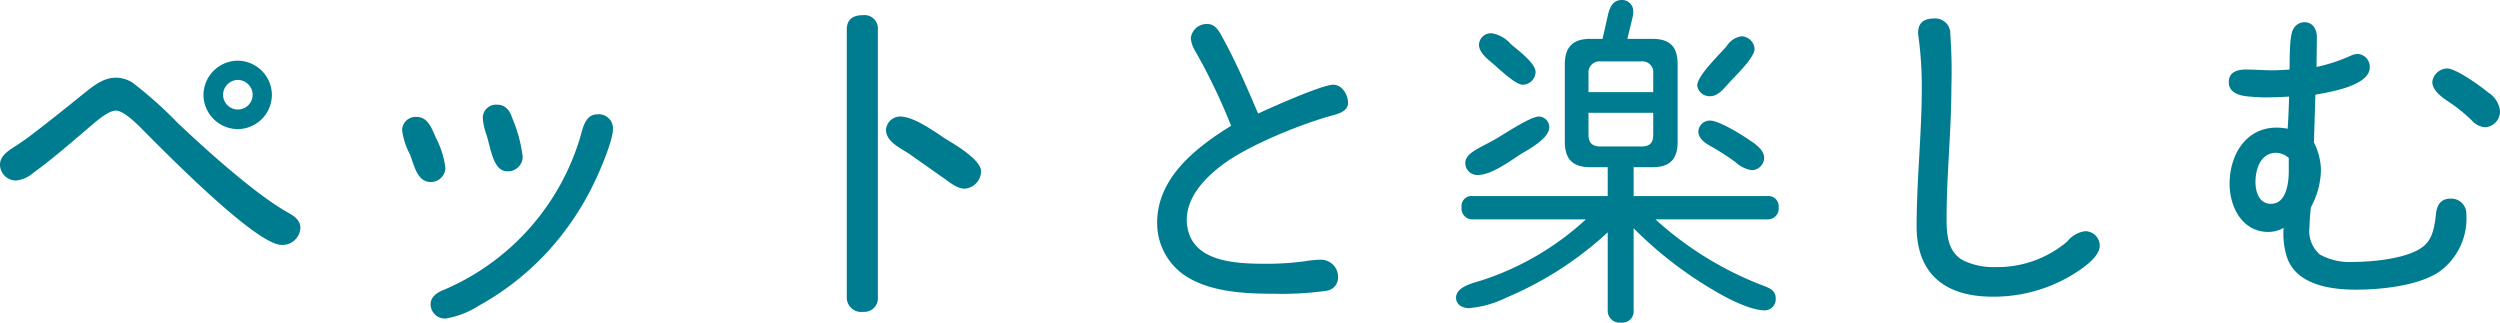 <svg xmlns="http://www.w3.org/2000/svg" width="270.32" height="34.88" viewBox="0 0 270.32 34.88"><path data-name="パス 3601" d="M25.72 6.56A3.739 3.739 0 0 0 22 10.28a3.731 3.731 0 0 0 3.72 3.68 3.722 3.722 0 0 0 3.68-3.68 3.731 3.731 0 0 0-3.68-3.72Zm4.72 19.92a1.933 1.933 0 0 0 2.04-1.84c0-.84-.68-1.28-1.32-1.64-3.52-1.96-8.96-6.88-11.96-9.72a44.532 44.532 0 0 0-4.84-4.32 3.322 3.322 0 0 0-1.84-.56c-1.48 0-2.64 1.08-3.72 1.92a210.32 210.32 0 0 1-5.84 4.6l-1.04.72C1.12 16.16 0 16.76 0 17.8a1.733 1.733 0 0 0 1.72 1.72 3.313 3.313 0 0 0 1.84-.8c2-1.44 3.88-3.08 5.76-4.68.68-.56 2.28-2.08 3.2-2.08.96 0 2.56 1.72 3.28 2.44 2.28 2.28 11.92 12.08 14.64 12.08ZM25.72 8.64a1.631 1.631 0 0 1 1.6 1.6 1.6 1.6 0 0 1-1.6 1.6 1.6 1.6 0 0 1-1.6-1.6 1.631 1.631 0 0 1 1.6-1.6Zm30.8 8.32a15.275 15.275 0 0 0-1.12-4.16c-.24-.8-.72-1.48-1.64-1.48a1.432 1.432 0 0 0-1.56 1.4 6.635 6.635 0 0 0 .44 1.96c.44 1.48.72 3.84 2.2 3.84a1.59 1.59 0 0 0 1.68-1.56Zm-9.96 15.96a1.548 1.548 0 0 0 1.64 1.52 9.514 9.514 0 0 0 3.6-1.4 29.533 29.533 0 0 0 7.28-5.68 30.685 30.685 0 0 0 5.28-7.84c.56-1.16 1.92-4.36 1.92-5.56a1.534 1.534 0 0 0-1.68-1.6c-1.28 0-1.56 1.4-1.84 2.4a26.018 26.018 0 0 1-14.72 16.56c-.72.28-1.48.72-1.48 1.6Zm-1.52-20.28a1.464 1.464 0 0 0-1.56 1.44 7.623 7.623 0 0 0 .84 2.6c.44 1.08.76 3 2.24 3a1.563 1.563 0 0 0 1.6-1.52 9.311 9.311 0 0 0-1-3.2c-.44-.96-.84-2.32-2.12-2.32Zm46.52 19.48a1.557 1.557 0 0 0 1.76 1.6 1.472 1.472 0 0 0 1.6-1.6V3.2a1.442 1.442 0 0 0-1.6-1.56c-1.08 0-1.76.44-1.76 1.56Zm4.24-18.08c0 1.28 1.6 2 2.52 2.6l3.52 2.48c.72.48 1.56 1.28 2.48 1.28a1.912 1.912 0 0 0 1.76-1.88c0-1.24-2.8-2.88-3.8-3.48-1.2-.8-3.48-2.44-4.92-2.44a1.539 1.539 0 0 0-1.56 1.44Zm37.32-.44c-3.76 2.32-8 5.6-8 10.48a6.839 6.839 0 0 0 2.68 5.48c2.68 2 6.64 2.2 9.84 2.2a34.543 34.543 0 0 0 5.8-.32 1.437 1.437 0 0 0 1.24-1.48 1.853 1.853 0 0 0-1.88-1.88 10.852 10.852 0 0 0-1.64.16 30.764 30.764 0 0 1-4.28.28c-3.56 0-8.44-.24-8.56-4.72 0-2.52 1.96-4.56 3.88-6 2.72-2.04 8.12-4.24 11.44-5.2.8-.24 2.12-.44 2.12-1.48 0-.88-.64-1.96-1.6-1.96-1.2 0-6.76 2.48-8.12 3.12-1.2-2.8-2.4-5.6-3.88-8.28-.32-.6-.76-1.4-1.56-1.4a1.728 1.728 0 0 0-1.84 1.52 3.086 3.086 0 0 0 .48 1.4 65.22 65.22 0 0 1 3.88 8.08Zm40.72 19.92a1.284 1.284 0 0 0 1.44 1.36 1.224 1.224 0 0 0 1.36-1.36v-8.84a42.418 42.418 0 0 0 8.68 6.72c1.4.84 3.92 2.16 5.52 2.16A1.214 1.214 0 0 0 192 32.2c0-.8-.72-1.08-1.36-1.32A36.756 36.756 0 0 1 179 23.72h12.12a1.17 1.17 0 0 0 1.2-1.32 1.1 1.1 0 0 0-1.2-1.2h-14.48v-3.12h2c1.92 0 2.76-.84 2.76-2.76V6.96c0-1.92-.84-2.76-2.76-2.76h-2.68l.56-2.28a3.5 3.5 0 0 0 .08-.64A1.208 1.208 0 0 0 175.36 0c-1 0-1.32.84-1.52 1.72l-.56 2.48h-1.32c-1.88 0-2.76.88-2.76 2.76v8.36c0 1.92.88 2.76 2.76 2.76h1.88v3.12h-14.6a1.077 1.077 0 0 0-1.2 1.2 1.168 1.168 0 0 0 1.2 1.32h12.24a30.6 30.6 0 0 1-11.04 6.52c-.92.32-3 .68-3 1.96 0 .76.72 1.12 1.4 1.12a11.352 11.352 0 0 0 4.08-1.16 37.565 37.565 0 0 0 10.92-7.04ZM159.92 4.84c0 .88 1 1.6 1.6 2.12.64.56 2.36 2.2 3.12 2.2a1.41 1.41 0 0 0 1.4-1.36c0-1-1.96-2.4-2.68-3.04a3.526 3.526 0 0 0-2.04-1.16 1.287 1.287 0 0 0-1.4 1.24Zm29.8.44a1.468 1.468 0 0 0-1.4-1.36 2.291 2.291 0 0 0-1.6 1.04c-.72.88-3.2 3.2-3.2 4.28a1.325 1.325 0 0 0 1.4 1.16c.88 0 1.52-.88 2.04-1.44.68-.76 2.76-2.72 2.76-3.68Zm-17.96 2.68a1.2 1.2 0 0 1 1.32-1.32h4.4a1.171 1.171 0 0 1 1.28 1.32v2h-7Zm7 4.24v2.36c0 .84-.32 1.28-1.28 1.28h-4.4c-.96 0-1.32-.44-1.32-1.28V12.2Zm-18.96 6.72c1.36 0 3.24-1.32 4.48-2.16.92-.56 3.24-1.76 3.24-3a1.152 1.152 0 0 0-1.12-1.16c-.88 0-3.48 1.72-4.36 2.24-1.6 1-3.6 1.6-3.6 2.76a1.292 1.292 0 0 0 1.36 1.32Zm23.84-4.72c0 .92.96 1.4 1.68 1.8.8.48 1.56.96 2.32 1.52a3.353 3.353 0 0 0 1.76.88 1.367 1.367 0 0 0 1.36-1.32c0-.92-1.08-1.6-1.76-2.04-.84-.6-3.2-2-4.08-2a1.24 1.24 0 0 0-1.28 1.16Zm24.16-4.76c0 5-.56 10-.56 15.04 0 5.24 3.2 7.6 8.2 7.6a16.452 16.452 0 0 0 8.76-2.44c.96-.6 2.84-1.84 2.84-3.08a1.57 1.57 0 0 0-1.6-1.56 3 3 0 0 0-1.92 1.12 11.685 11.685 0 0 1-7.76 2.76 7.561 7.561 0 0 1-3.48-.72c-1.68-.92-1.8-2.8-1.8-4.52 0-4.76.52-9.52.52-14.28a53.843 53.843 0 0 0-.12-5.68A1.617 1.617 0 0 0 209.12 2c-1.12 0-1.76.48-1.72 1.68a39.836 39.836 0 0 1 .4 5.76Zm39.76-1.92c-.6.04-1.2.08-1.76.08-1 0-2-.08-3-.08-.88 0-1.8.28-1.8 1.32v.12c0 .84.8 1.32 1.84 1.44a17.98 17.98 0 0 0 2.8.12c.64 0 1.24-.04 1.88-.08-.04 1.16-.08 2.32-.16 3.48a6.105 6.105 0 0 0-1.2-.12c-3.36 0-5.08 3-5.08 6.08 0 2.48 1.36 5.2 4.2 5.2a3.355 3.355 0 0 0 1.64-.44 8.464 8.464 0 0 0 .36 3.16c1 3 4.72 3.52 7.44 3.52s6.84-.4 9.12-2a7.105 7.105 0 0 0 2.84-6.2 1.619 1.619 0 0 0-1.72-1.64c-1.04 0-1.44.68-1.56 1.6-.12 1.2-.32 2.72-1.32 3.52-1.6 1.36-5.52 1.72-7.6 1.72a6.68 6.68 0 0 1-3.64-.8 3.366 3.366 0 0 1-1.12-2.96 19.617 19.617 0 0 1 .16-2.16 8.774 8.774 0 0 0 1.08-3.96 6.838 6.838 0 0 0-.76-3.04l.16-5.16c1.52-.28 5.88-.96 5.88-2.96a1.379 1.379 0 0 0-1.28-1.44 1.658 1.658 0 0 0-.64.12 18.046 18.046 0 0 1-3.84 1.28l.04-3.2c0-.84-.4-1.64-1.36-1.64a1.387 1.387 0 0 0-1.2.76c-.44.76-.36 3.4-.4 4.36Zm21.16 6.24a1.72 1.72 0 0 0 1.6-1.76 2.7 2.7 0 0 0-1.28-2c-.8-.68-3.48-2.6-4.44-2.6a1.672 1.672 0 0 0-1.6 1.44c0 1 1.16 1.76 1.88 2.24a16.054 16.054 0 0 1 2.4 1.96 2.177 2.177 0 0 0 1.44.72Zm-21.24 4.72c0 1.24-.24 3.56-1.92 3.56-1.28 0-1.68-1.28-1.68-2.36 0-1.4.56-3.16 2.24-3.16a2.175 2.175 0 0 1 1.36.56Z" fill="#007c91"/></svg>
